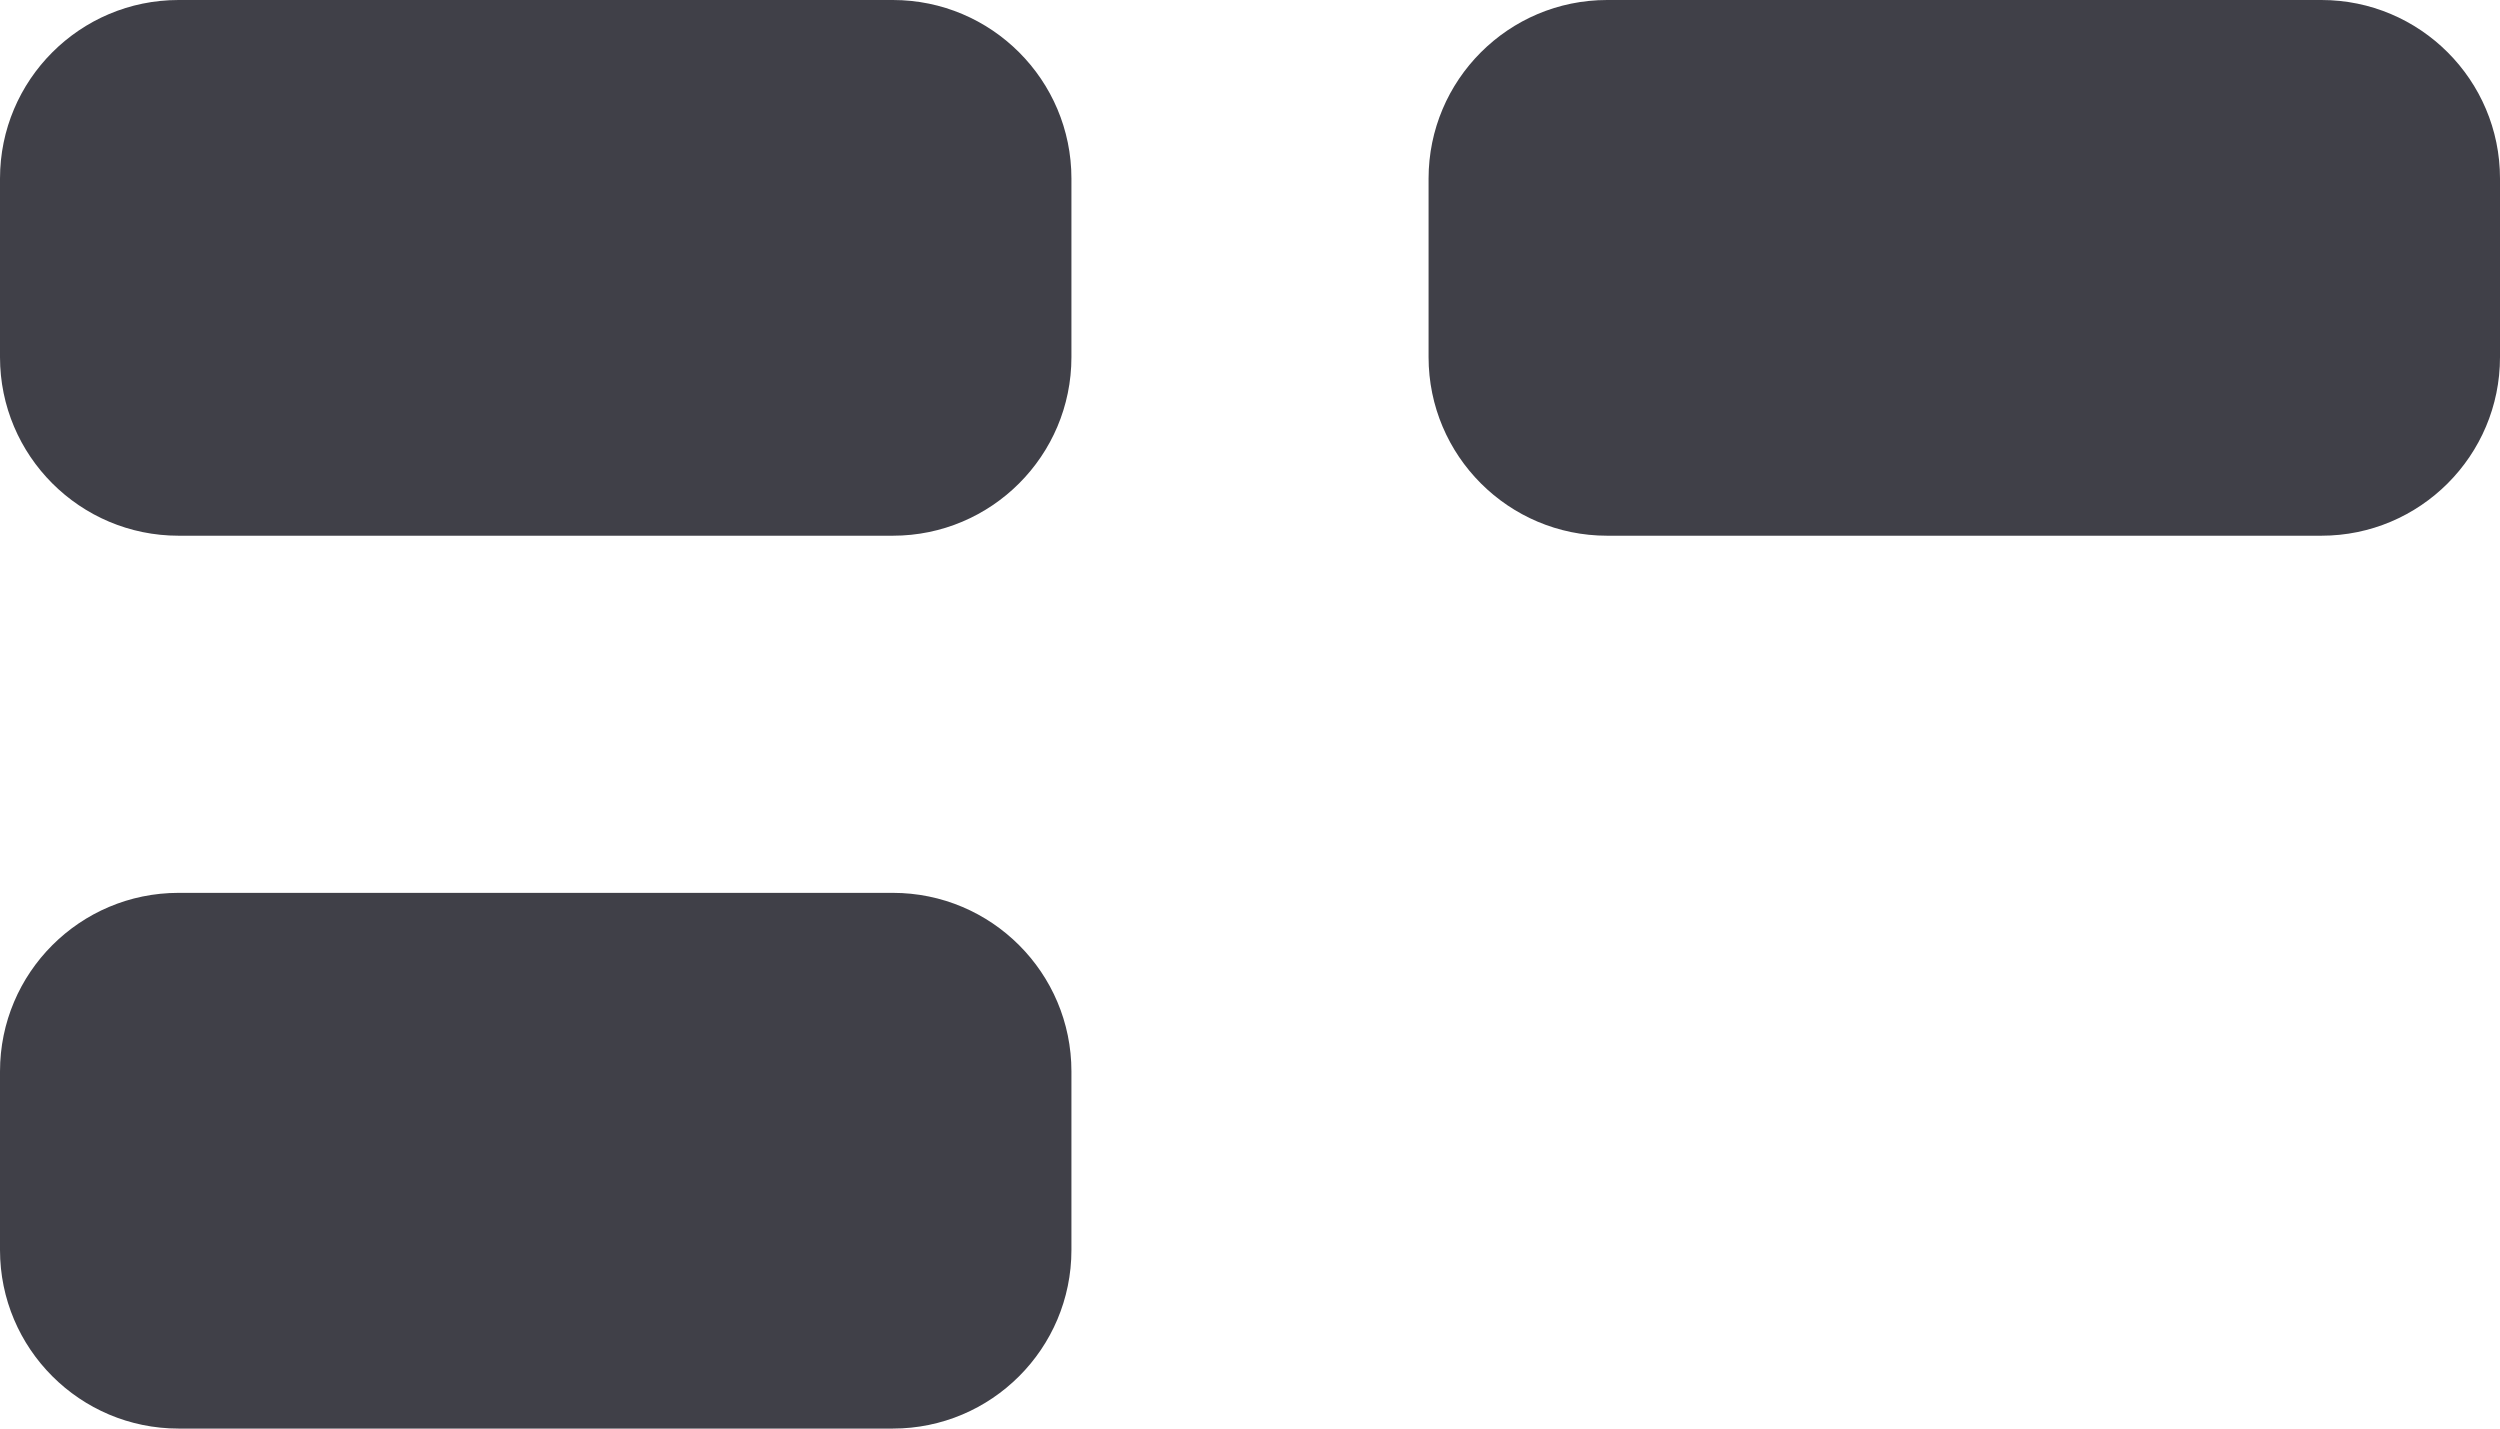 <svg width="14" height="8" viewBox="0 0 14 8" fill="none" xmlns="http://www.w3.org/2000/svg">
<path d="M0 1C0 0.448 0.448 0 1 0H5C5.552 0 6 0.448 6 1V2C6 2.552 5.552 3 5 3H1C0.448 3 0 2.552 0 2V1Z" fill="#404048"/>
<path d="M0 6C0 5.448 0.448 5 1 5H5C5.552 5 6 5.448 6 6V7C6 7.552 5.552 8 5 8H1C0.448 8 0 7.552 0 7V6Z" fill="#404048"/>
<path d="M8 1C8 0.448 8.448 0 9 0H13C13.552 0 14 0.448 14 1V2C14 2.552 13.552 3 13 3H9C8.448 3 8 2.552 8 2V1Z" fill="#404048"/>
</svg>
